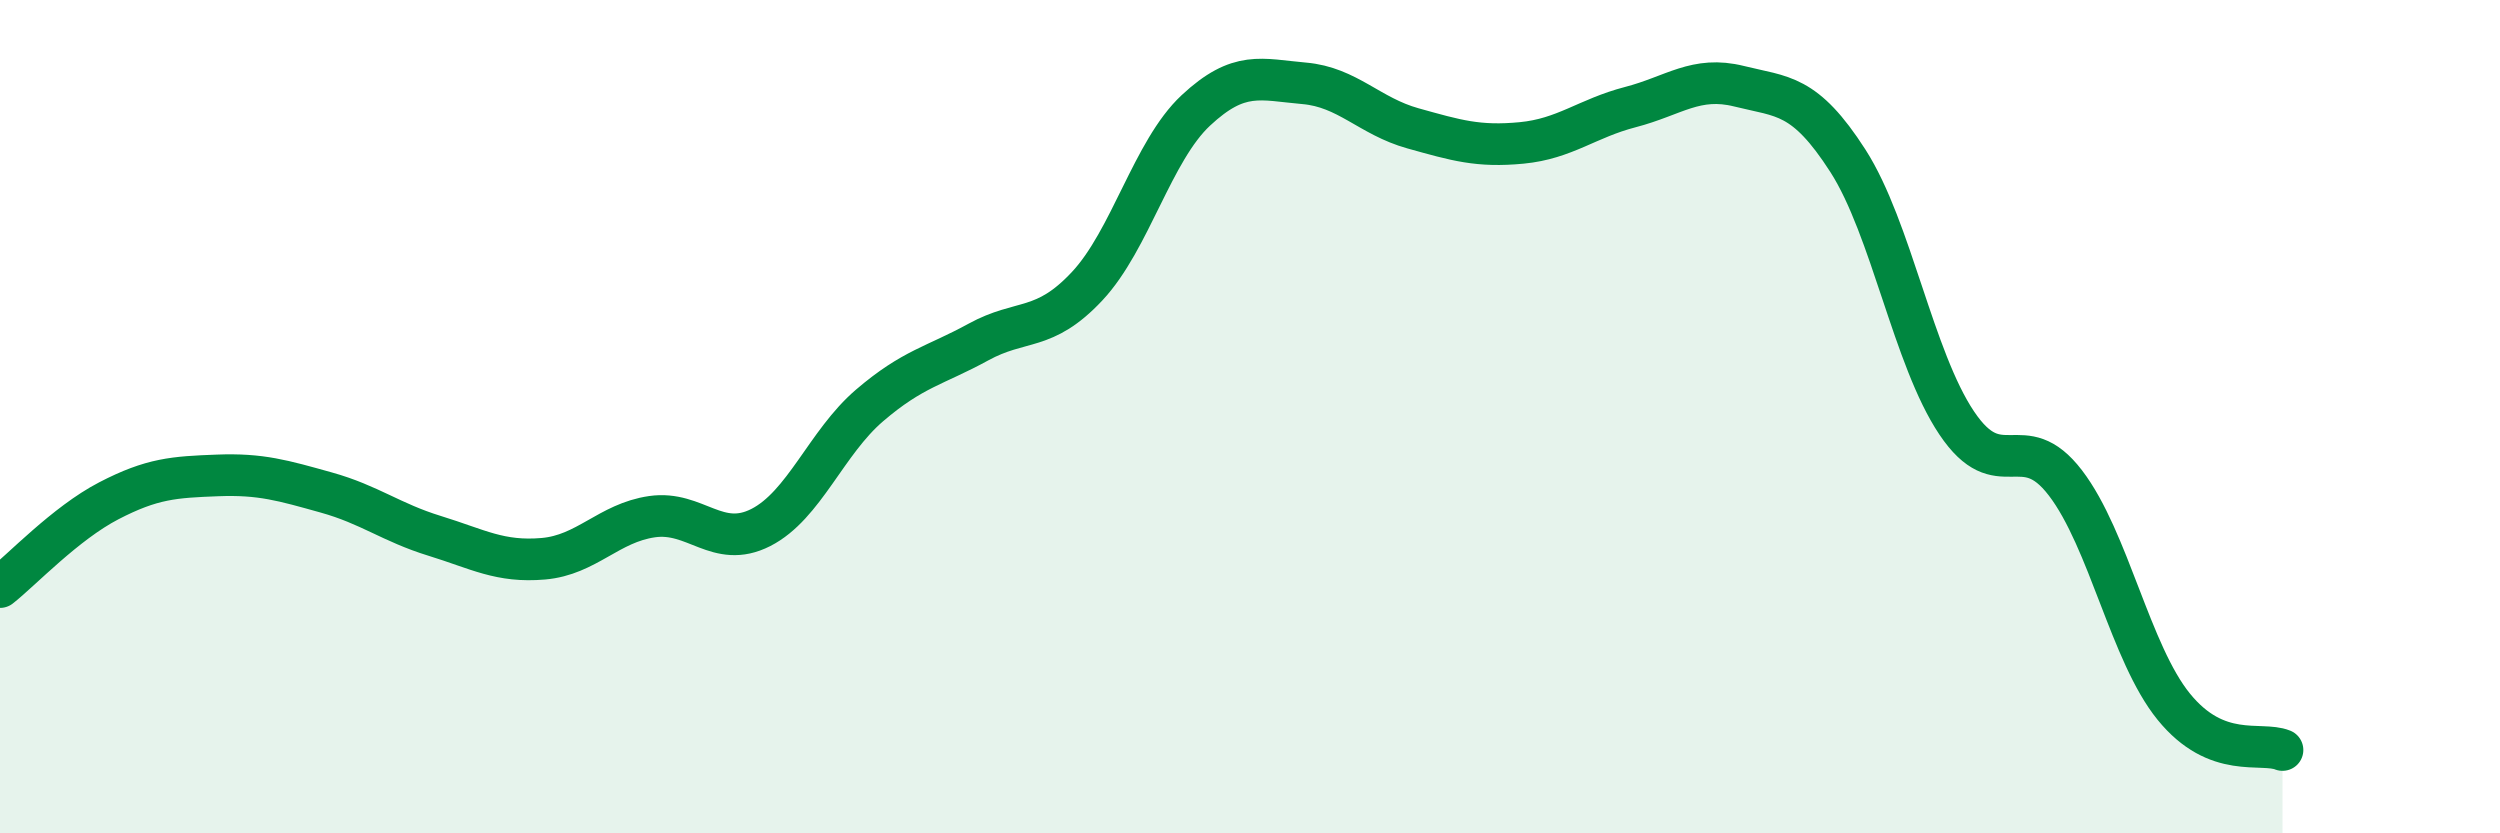 
    <svg width="60" height="20" viewBox="0 0 60 20" xmlns="http://www.w3.org/2000/svg">
      <path
        d="M 0,14.09 C 0.52,13.68 1.57,12.56 2.61,12.02 C 3.65,11.48 4.18,11.45 5.22,11.41 C 6.26,11.37 6.79,11.53 7.83,11.82 C 8.87,12.11 9.39,12.54 10.43,12.86 C 11.47,13.18 12,13.5 13.04,13.41 C 14.08,13.32 14.61,12.55 15.65,12.4 C 16.69,12.25 17.22,13.19 18.26,12.66 C 19.3,12.13 19.83,10.62 20.87,9.73 C 21.91,8.84 22.44,8.78 23.48,8.21 C 24.52,7.64 25.05,7.98 26.09,6.87 C 27.13,5.76 27.66,3.62 28.7,2.65 C 29.74,1.68 30.26,1.91 31.3,2 C 32.34,2.09 32.87,2.79 33.91,3.08 C 34.95,3.37 35.48,3.53 36.52,3.43 C 37.56,3.33 38.09,2.84 39.13,2.57 C 40.17,2.3 40.7,1.81 41.74,2.07 C 42.78,2.33 43.31,2.24 44.35,3.86 C 45.39,5.48 45.92,8.6 46.96,10.15 C 48,11.7 48.53,10.23 49.57,11.59 C 50.61,12.95 51.13,15.68 52.17,16.96 C 53.21,18.24 54.26,17.79 54.78,18L54.78 20L0 20Z"
        fill="#008740"
        opacity="0.1"
        stroke-linecap="round"
        stroke-linejoin="round"
      />
      <path
        d="M 0,14.09 C 0.52,13.68 1.57,12.56 2.61,12.02 C 3.65,11.48 4.18,11.45 5.22,11.41 C 6.26,11.37 6.79,11.53 7.83,11.82 C 8.87,12.11 9.39,12.54 10.43,12.86 C 11.47,13.18 12,13.5 13.04,13.41 C 14.08,13.32 14.61,12.55 15.65,12.4 C 16.69,12.25 17.22,13.19 18.26,12.66 C 19.3,12.13 19.83,10.62 20.87,9.73 C 21.91,8.84 22.44,8.78 23.48,8.21 C 24.52,7.64 25.05,7.98 26.09,6.87 C 27.13,5.76 27.66,3.62 28.7,2.65 C 29.74,1.68 30.26,1.91 31.3,2 C 32.34,2.09 32.87,2.79 33.91,3.08 C 34.95,3.37 35.48,3.53 36.52,3.43 C 37.56,3.33 38.09,2.84 39.13,2.57 C 40.17,2.3 40.7,1.81 41.74,2.07 C 42.78,2.33 43.31,2.24 44.35,3.86 C 45.39,5.48 45.92,8.6 46.96,10.15 C 48,11.7 48.53,10.23 49.57,11.59 C 50.61,12.95 51.13,15.68 52.17,16.96 C 53.21,18.24 54.26,17.79 54.78,18"
        stroke="#008740"
        stroke-width="1"
        fill="none"
        stroke-linecap="round"
        stroke-linejoin="round"
      />
    </svg>
  
